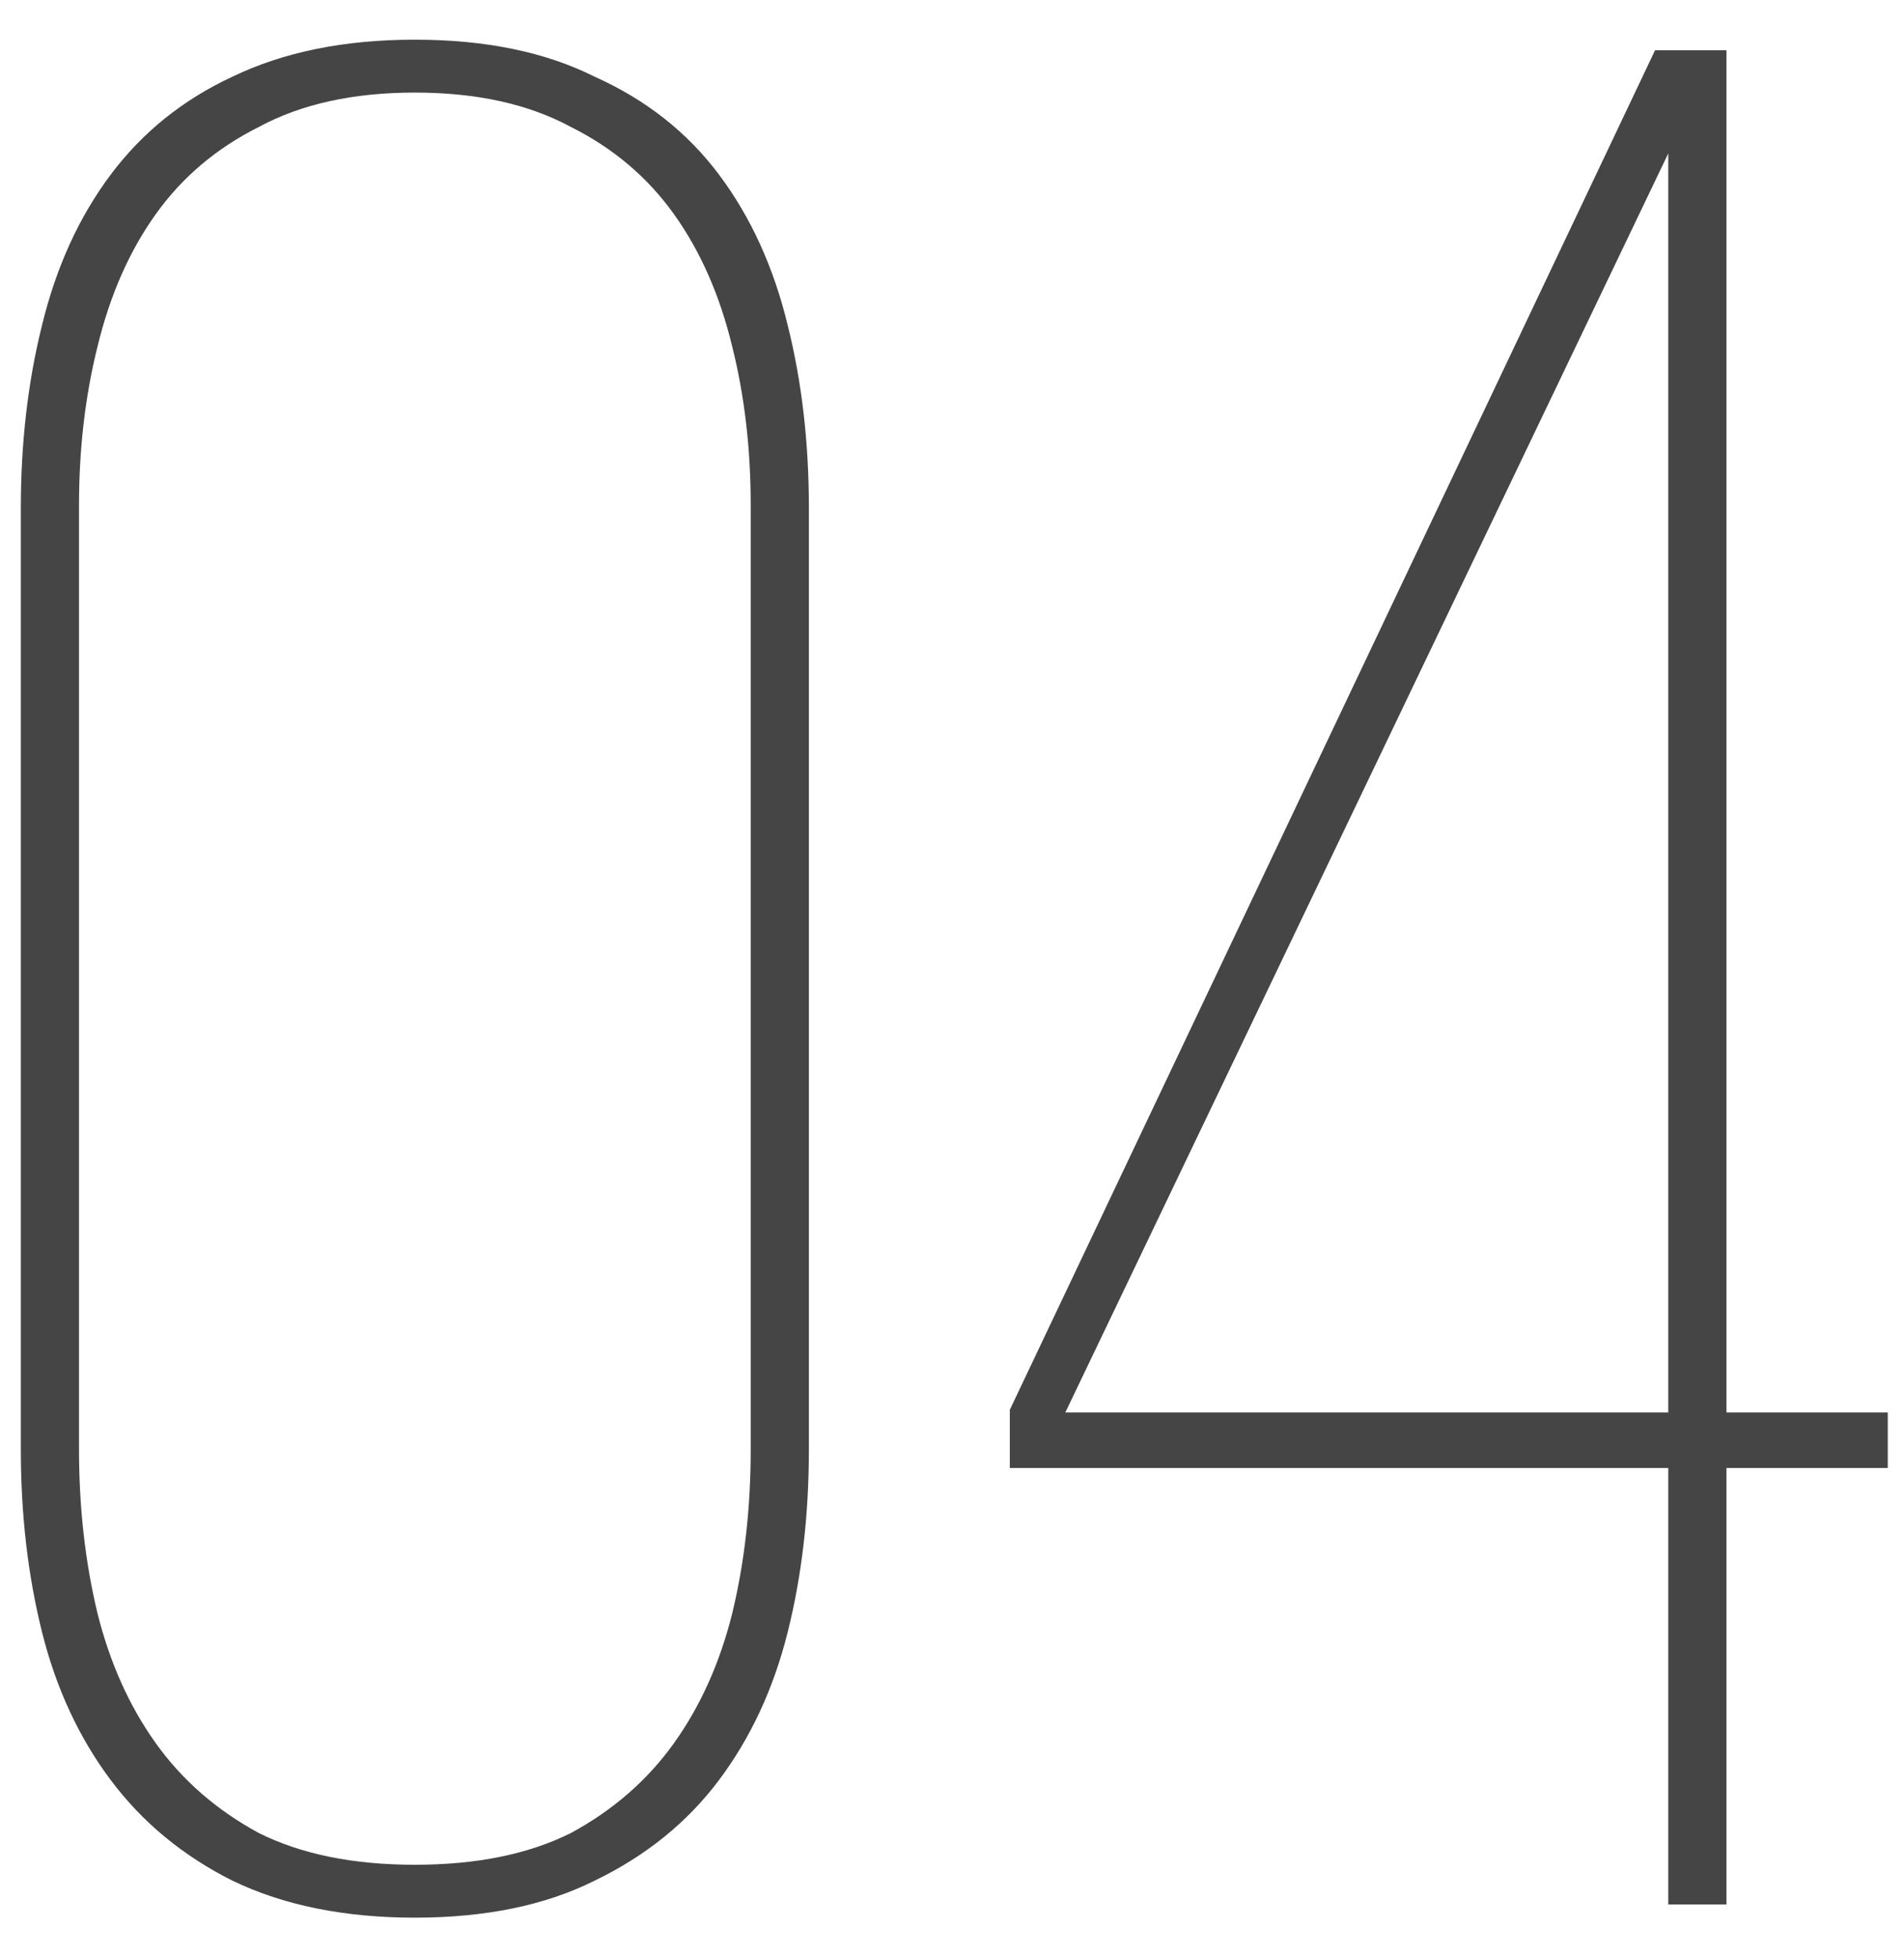 <?xml version="1.0" encoding="UTF-8"?> <svg xmlns="http://www.w3.org/2000/svg" width="36" height="37" viewBox="0 0 36 37" fill="none"> <path d="M0.394 9.6C0.394 8.367 0.528 7.217 0.794 6.15C1.061 5.05 1.494 4.1 2.094 3.3C2.694 2.5 3.461 1.883 4.394 1.45C5.361 0.983 6.511 0.75 7.844 0.75C9.178 0.75 10.311 0.983 11.244 1.45C12.211 1.883 12.994 2.5 13.594 3.3C14.194 4.1 14.628 5.05 14.894 6.15C15.161 7.217 15.294 8.367 15.294 9.6L15.294 27.4C15.294 28.633 15.161 29.783 14.894 30.85C14.628 31.917 14.194 32.85 13.594 33.65C12.994 34.45 12.211 35.083 11.244 35.55C10.311 36.017 9.178 36.25 7.844 36.25C6.511 36.25 5.361 36.017 4.394 35.55C3.461 35.083 2.694 34.45 2.094 33.65C1.494 32.85 1.061 31.917 0.794 30.85C0.528 29.783 0.394 28.633 0.394 27.4L0.394 9.6ZM1.494 27.4C1.494 28.5 1.611 29.533 1.844 30.5C2.078 31.433 2.444 32.25 2.944 32.95C3.444 33.65 4.094 34.217 4.894 34.65C5.694 35.05 6.678 35.25 7.844 35.25C9.011 35.25 9.994 35.05 10.794 34.65C11.594 34.217 12.244 33.65 12.744 32.95C13.244 32.25 13.611 31.433 13.844 30.5C14.078 29.533 14.194 28.5 14.194 27.4L14.194 9.55C14.194 8.483 14.078 7.483 13.844 6.55C13.611 5.583 13.244 4.75 12.744 4.05C12.244 3.35 11.594 2.8 10.794 2.4C9.994 1.967 9.011 1.75 7.844 1.75C6.678 1.75 5.694 1.967 4.894 2.4C4.094 2.8 3.444 3.35 2.944 4.05C2.444 4.75 2.078 5.583 1.844 6.55C1.611 7.483 1.494 8.483 1.494 9.55L1.494 27.4ZM32.643 27.75L32.643 36L31.543 36L31.543 27.75L19.093 27.75L19.093 26.65L31.293 0.95L32.643 0.95L32.643 26.7L35.693 26.7L35.693 27.75L32.643 27.75ZM20.143 26.7L31.543 26.7L31.543 2.9L20.143 26.7Z" fill="#454545"></path> </svg> 